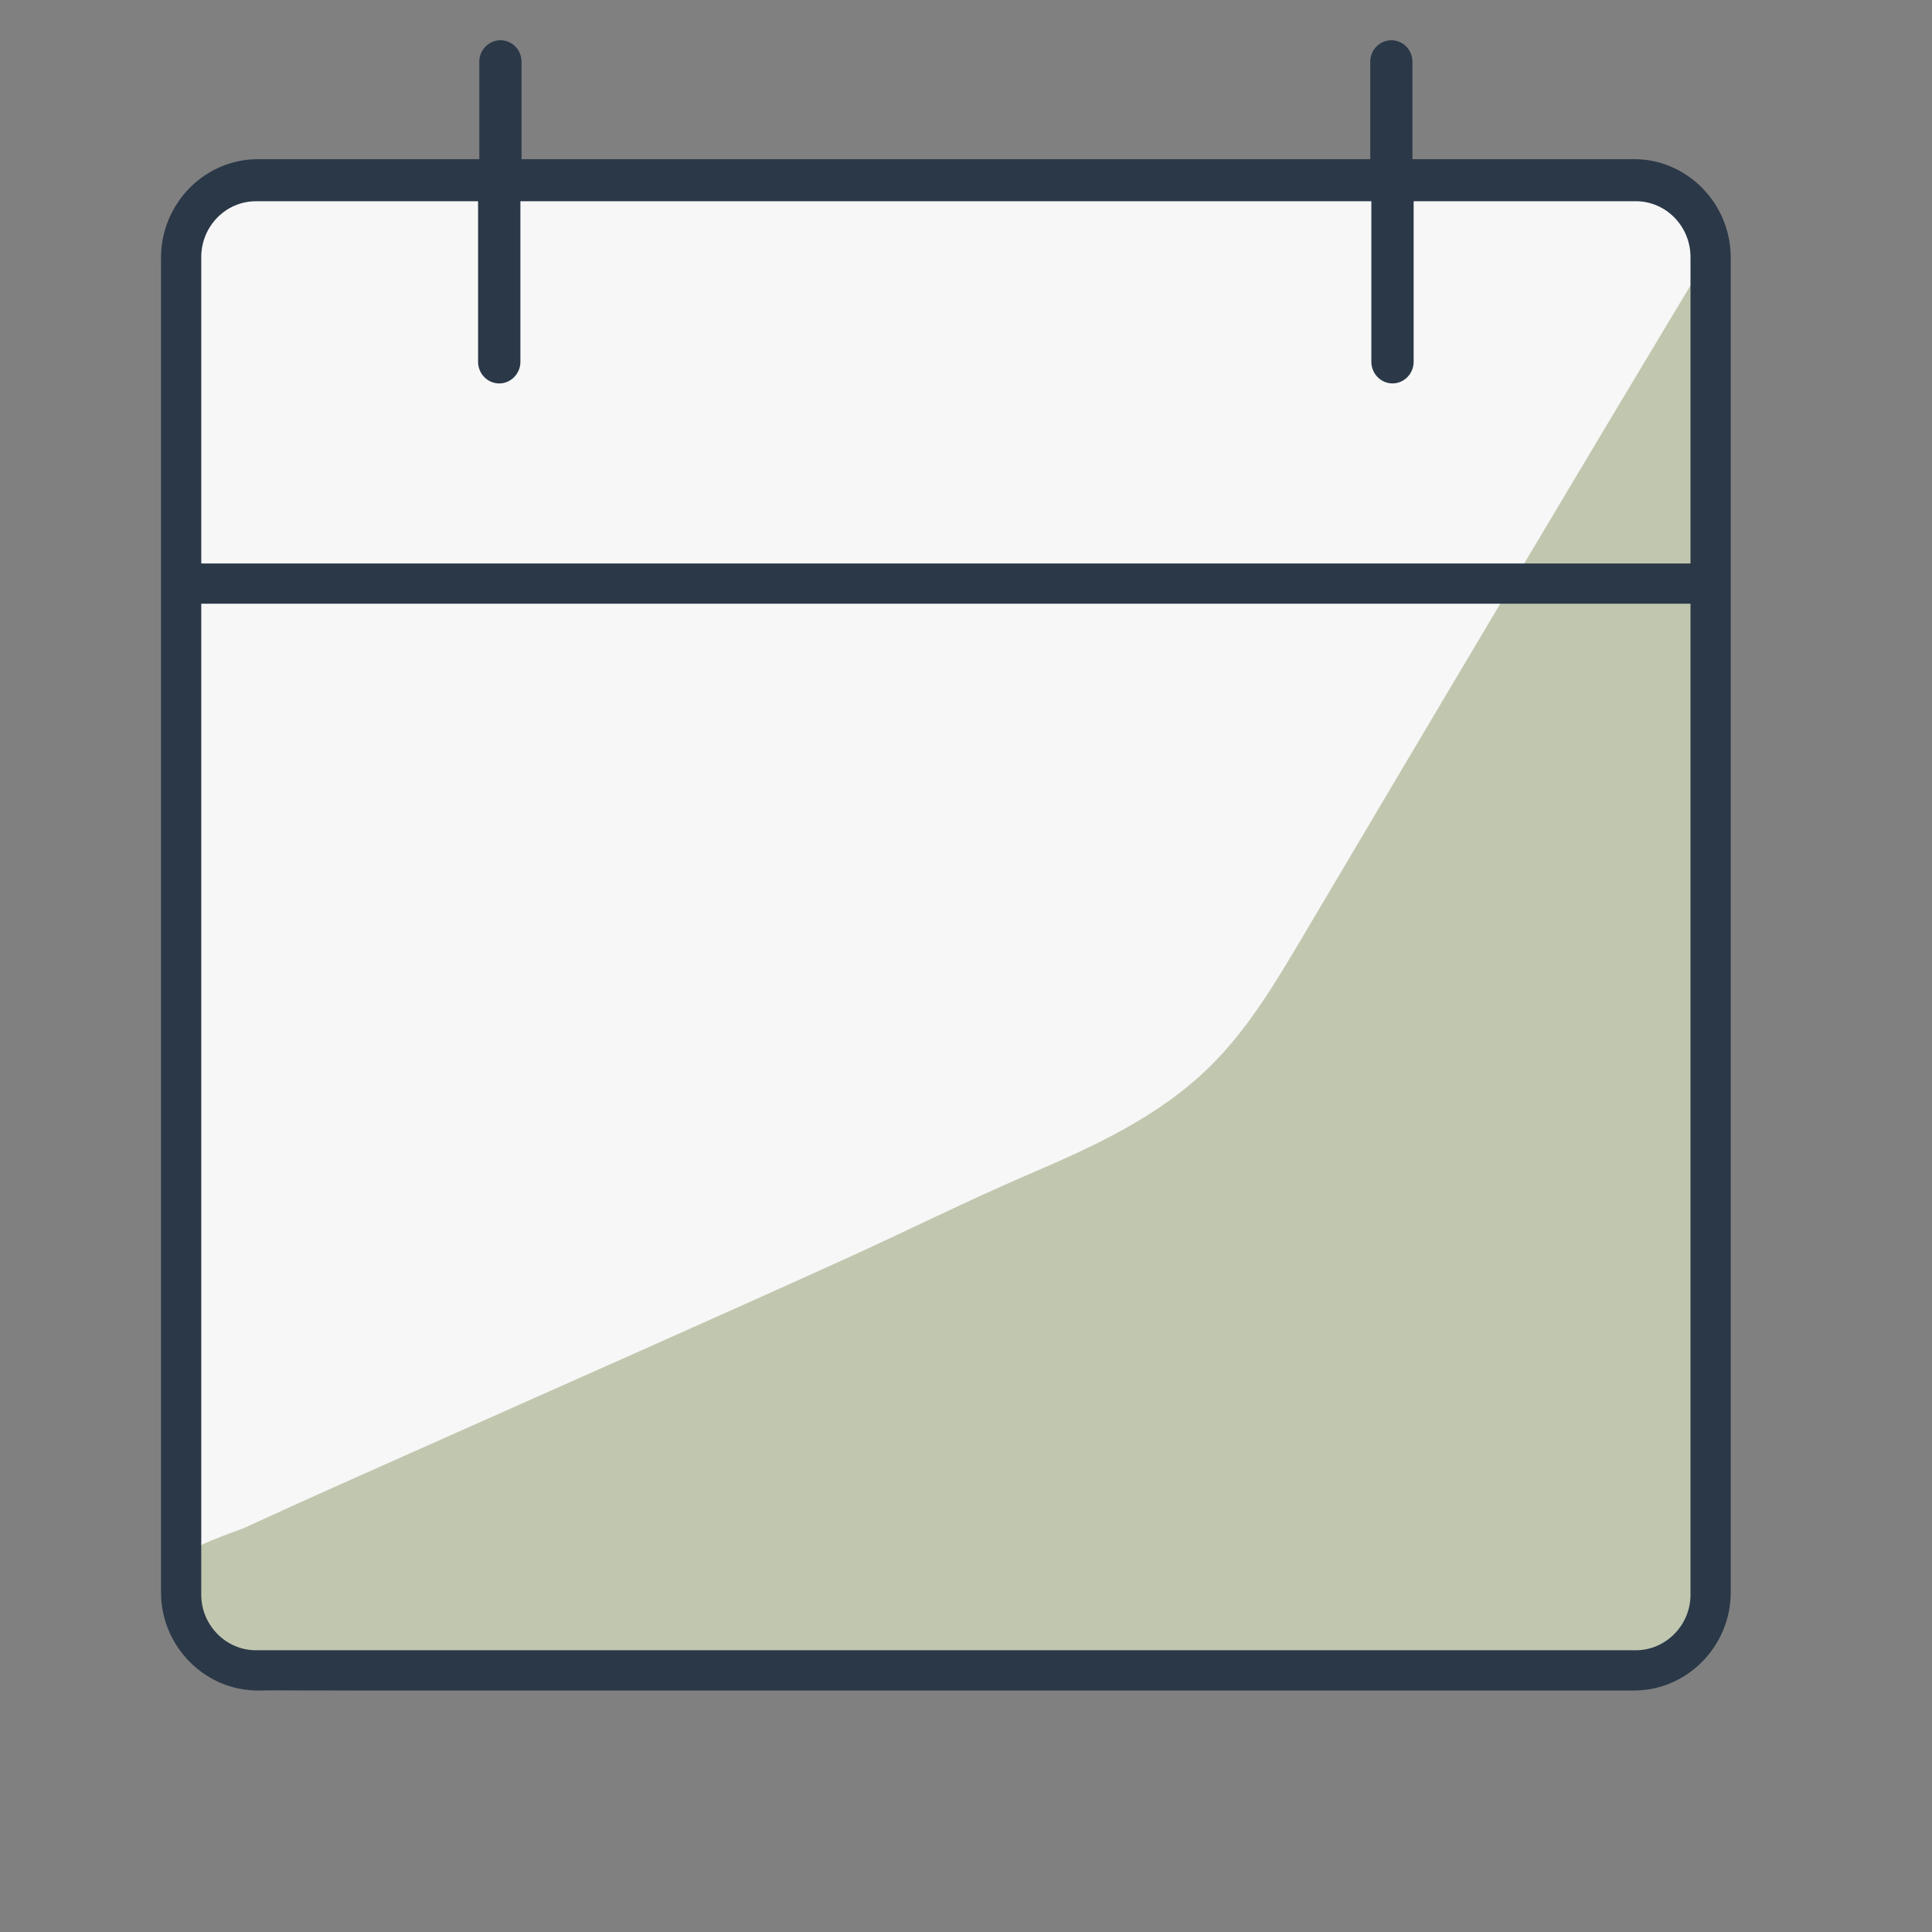 <svg xmlns="http://www.w3.org/2000/svg" width="53" height="53" viewBox="0 0 53 53">
    <rect x="0" y="0" width="53" height="53" fill="#808080" stroke="none"/>
    <g fill="none" fill-rule="evenodd">
        <path fill="#F7F7F7" d="M44.042 44.719H7.402c-1.462 0-2.659-1.103-2.659-2.452V6.869c0-1.349 1.197-2.452 2.66-2.452h36.639c1.462 0 2.66 1.103 2.66 2.452v35.398c0 1.349-1.198 2.452-2.66 2.452"/>
        <path fill="#C1C7AF" d="M5.018 42.762c.08-.317 1.484-.754 1.731-.868 1.445-.669 2.9-1.314 4.353-1.961 4.017-1.79 8.04-3.565 12.047-5.38 1.691-.767 3.348-1.596 5.054-2.33 1.781-.765 3.594-1.582 5.009-2.986 1.01-1 1.758-2.246 2.49-3.482 3.783-6.39 7.569-12.772 11.398-19.13-.046 12.096-.094 25.252-.141 37.349-.002.48-.011.99-.255 1.398-.443.739-1.425.826-2.26.833-10.904.086-21.808.105-32.711.151l-4.427.019s-3.016-.542-2.288-3.613"/>
        <path fill="#2B3848" d="M46.375 43.748c0 .835-.677 1.523-1.5 1.523H7.02c-.822 0-1.499-.688-1.499-1.523V16.562h40.854v27.186zM5.521 7.055c0-.852.677-1.534 1.499-1.534h6.095v4.405c0 .326.261.593.58.593.32 0 .581-.267.581-.593V5.52H37.62v4.405c0 .326.26.593.58.593.32 0 .58-.267.58-.593V5.52h6.095c.823 0 1.5.682 1.5 1.534v8.403H5.521V7.055zm39.305-2.688h-6.079V1.692c0-.324-.26-.588-.578-.588-.32 0-.579.264-.579.588v2.675H14.307V1.692c0-.324-.26-.588-.578-.588-.32 0-.58.264-.58.588v2.675H7.07c-1.456 0-2.653 1.215-2.653 2.704V43.68c0 1.48 1.197 2.695 2.653 2.695h37.756c1.458 0 2.653-1.215 2.653-2.695V7.07c0-1.49-1.195-2.704-2.653-2.704z"/>
    </g>
</svg>
